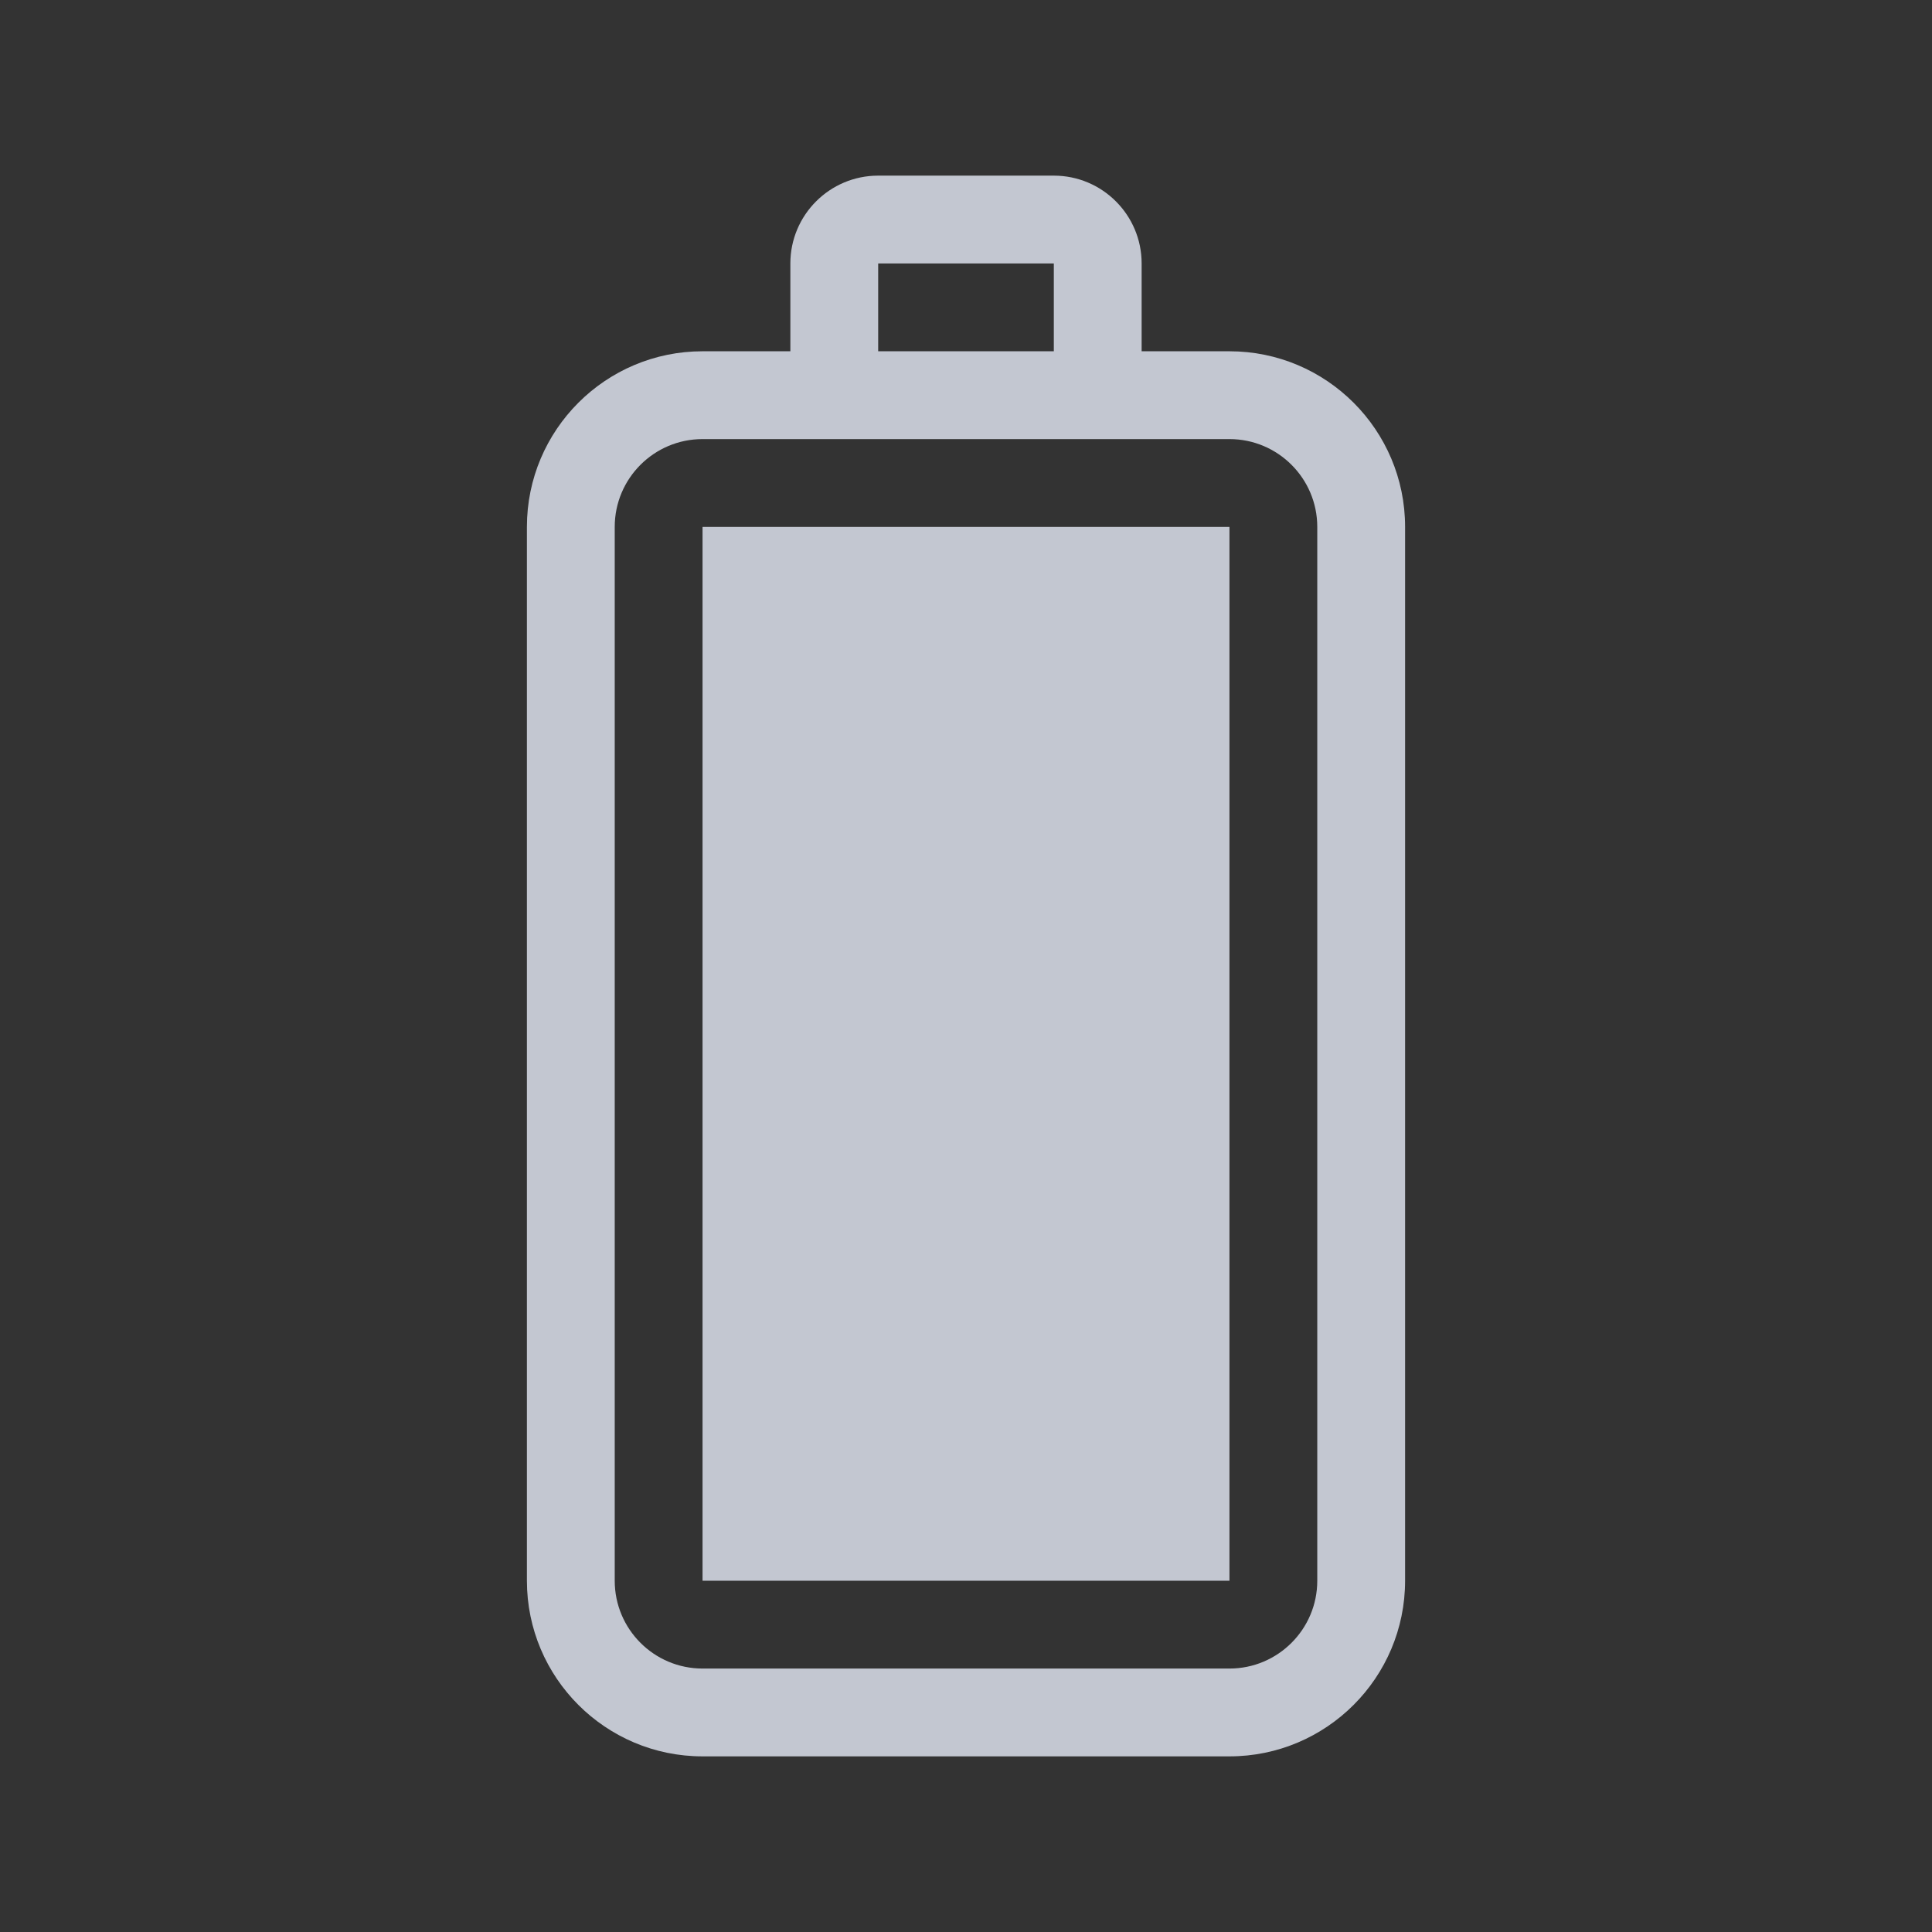 <?xml version="1.0" encoding="UTF-8" standalone="no"?>
<!-- Created with Inkscape (http://www.inkscape.org/) -->

<svg
   xmlns:dc="http://purl.org/dc/elements/1.1/"
   xmlns:cc="http://creativecommons.org/ns#"
   xmlns:rdf="http://www.w3.org/1999/02/22-rdf-syntax-ns#"
   xmlns:svg="http://www.w3.org/2000/svg"
   xmlns="http://www.w3.org/2000/svg"
   xmlns:sodipodi="http://sodipodi.sourceforge.net/DTD/sodipodi-0.dtd"
   xmlns:inkscape="http://www.inkscape.org/namespaces/inkscape"
   width="22"
   height="22"
   id="svg7229"
   sodipodi:version="0.32"
   inkscape:version="0.92.3 (2405546, 2018-03-11)"
   version="1.0"
   sodipodi:docname="battery.svgz"
   inkscape:output_extension="org.inkscape.output.svgz.inkscape"
   viewBox="0 0 22 22">
  <rect x="0" y="0" width="22" height="22" fill="#333333" stroke="none"/>
  <defs
     id="defs7231">
    <style
       id="current-color-scheme"
       type="text/css">
      .ColorScheme-Text {
        color:#31363b;
      }
      .ColorScheme-Background{
        color:#eff0f1;
      }
      .ColorScheme-ViewText {
        color:#31363b;
      }
      .ColorScheme-ViewBackground{
        color:#ffffff;
      }
      .ColorScheme-ViewHover {
        color:#000000;
      }
      .ColorScheme-ViewFocus{
        color:#5a5a5a;
      }
      .ColorScheme-ButtonText {
        color:#31363b;
      }
      .ColorScheme-ButtonBackground{
        color:#E9E8E8;
      }
      .ColorScheme-ButtonHover {
        color:#1489ff;
      }
      .ColorScheme-ButtonFocus{
        color:#2B74C7;
      }
</style>
    <style
       type="text/css"
       id="style5">
      .ColorScheme-Text {
        color:#31363b;
      }
      .ColorScheme-Background {
        color:#eff0f1;
      }
      .ColorScheme-Highlight {
        color:#3daee9;
      }
      .ColorScheme-ViewText {
        color:#31363b;
      }
      .ColorScheme-ViewBackground {
        color:#fcfcfc;
      }
      .ColorScheme-ViewHover {
        color:#93cee9;
      }
      .ColorScheme-ViewFocus{
        color:#3daee9;
      }
      .ColorScheme-ButtonText {
        color:#31363b;
      }
      .ColorScheme-ButtonBackground {
        color:#eff0f1;
      }
      .ColorScheme-ButtonHover {
        color:#93cee9;
      }
      .ColorScheme-ButtonFocus{
        color:#3daee9;
      }
      </style>
  </defs>
  <sodipodi:namedview
     id="base"
     pagecolor="#ffffff"
     bordercolor="#666666"
     borderopacity="1.0"
     inkscape:pageopacity="0"
     inkscape:pageshadow="2"
     inkscape:zoom="2"
     inkscape:cx="73.258656"
     inkscape:cy="95.170445"
     inkscape:document-units="px"
     inkscape:current-layer="layer1"
     showgrid="true"
     inkscape:window-width="1920"
     inkscape:window-height="1011"
     inkscape:window-x="0"
     inkscape:window-y="0"
     showguides="true"
     inkscape:guide-bbox="true"
     gridtolerance="10000"
     inkscape:window-maximized="1"
     inkscape:snap-bbox="true"
     inkscape:showpageshadow="false"
     borderlayer="true"
     inkscape:object-nodes="true"
     inkscape:measure-start="8,13"
     inkscape:measure-end="195,13">
    <inkscape:grid
       type="xygrid"
       id="grid3780"
       empspacing="5"
       visible="true"
       enabled="true"
       snapvisiblegridlinesonly="true" />
  </sodipodi:namedview>
  <g
     inkscape:label="Camada 1"
     inkscape:groupmode="layer"
     id="layer1"
     transform="translate(-214.536,-404.505)">
    <g
       style="clip-rule:evenodd;fill-rule:evenodd;stroke-linejoin:round;stroke-miterlimit:1.414"
       id="Fill100"
       transform="translate(182.536,364.505)">
      <path
         inkscape:connector-curvature="0"
         id="path2"
         style="fill:#C3C7D1"
         d="M 21,29 H 11 C 9.896,29 9,28.104 9,27 V 7 C 9,5.896 9.896,5 11,5 h 10 c 1.104,0 2,0.896 2,2 v 20 c 0,1.104 -0.896,2 -2,2 z M 21,6 H 11 c -0.552,0 -1,0.448 -1,1 v 20 c 0,0.552 0.448,1 1,1 h 10 c 0.552,0 1,-0.448 1,-1 V 7 C 22,6.448 21.552,6 21,6 Z M 14,5 h -1 c 0,-1.104 0.896,-2 2,-2 h 2 c 1.104,0 2,0.896 2,2 H 18 C 18,4.448 17.552,4 17,4 h -2 c -0.552,0 -1,0.448 -1,1 z" />
      <rect
         id="rect4"
         style="fill:#C3C7D1"
         height="20"
         width="10"
         y="7"
         x="11" />
      <rect
         y="0"
         x="0"
         height="32"
         width="32"
         id="rect824"
         style="fill:#ffffff;fill-opacity:0" />
    </g>
    <g
       style="clip-rule:evenodd;fill-rule:evenodd;stroke-linejoin:round;stroke-miterlimit:1.414"
       id="Fill90"
       transform="translate(214.536,364.505)">
      <path
         inkscape:connector-curvature="0"
         id="path2-6"
         style="fill:#C3C7D1"
         d="M 21,29 H 11 C 9.896,29 9,28.104 9,27 V 7 C 9,5.896 9.896,5 11,5 h 10 c 1.104,0 2,0.896 2,2 v 20 c 0,1.104 -0.896,2 -2,2 z M 21,6 H 11 c -0.552,0 -1,0.448 -1,1 v 20 c 0,0.552 0.448,1 1,1 h 10 c 0.552,0 1,-0.448 1,-1 V 7 C 22,6.448 21.552,6 21,6 Z M 14,5 h -1 c 0,-1.104 0.896,-2 2,-2 h 2 c 1.104,0 2,0.896 2,2 H 18 C 18,4.448 17.552,4 17,4 h -2 c -0.552,0 -1,0.448 -1,1 z" />
      <path
         style="fill:#C3C7D1"
         d="M 11,9 H 21 V 27 H 11 Z"
         id="rect4-8"
         inkscape:connector-curvature="0"
         sodipodi:nodetypes="ccccc" />
      <rect
         y="0"
         x="0"
         height="32"
         width="32"
         id="rect824-2"
         style="fill:#ffffff;fill-opacity:0" />
    </g>
    <g
       style="clip-rule:evenodd;fill-rule:evenodd;stroke-linejoin:round;stroke-miterlimit:1.414"
       id="Fill80"
       transform="translate(246.536,364.505)">
      <path
         inkscape:connector-curvature="0"
         id="path2-6-8"
         style="fill:#C3C7D1"
         d="M 21,29 H 11 C 9.896,29 9,28.104 9,27 V 7 C 9,5.896 9.896,5 11,5 h 10 c 1.104,0 2,0.896 2,2 v 20 c 0,1.104 -0.896,2 -2,2 z M 21,6 H 11 c -0.552,0 -1,0.448 -1,1 v 20 c 0,0.552 0.448,1 1,1 h 10 c 0.552,0 1,-0.448 1,-1 V 7 C 22,6.448 21.552,6 21,6 Z M 14,5 h -1 c 0,-1.104 0.896,-2 2,-2 h 2 c 1.104,0 2,0.896 2,2 H 18 C 18,4.448 17.552,4 17,4 h -2 c -0.552,0 -1,0.448 -1,1 z" />
      <path
         style="fill:#C3C7D1"
         d="M 11,11 H 21 V 27 H 11 Z"
         id="rect4-8-7"
         inkscape:connector-curvature="0"
         sodipodi:nodetypes="ccccc" />
      <rect
         y="0"
         x="0"
         height="32"
         width="32"
         id="rect824-2-8"
         style="fill:#ffffff;fill-opacity:0" />
    </g>
    <g
       style="clip-rule:evenodd;fill-rule:evenodd;stroke-linejoin:round;stroke-miterlimit:1.414"
       id="Fill70"
       transform="translate(278.536,364.505)">
      <path
         inkscape:connector-curvature="0"
         id="path2-6-8-5"
         style="fill:#C3C7D1"
         d="M 21,29 H 11 C 9.896,29 9,28.104 9,27 V 7 C 9,5.896 9.896,5 11,5 h 10 c 1.104,0 2,0.896 2,2 v 20 c 0,1.104 -0.896,2 -2,2 z M 21,6 H 11 c -0.552,0 -1,0.448 -1,1 v 20 c 0,0.552 0.448,1 1,1 h 10 c 0.552,0 1,-0.448 1,-1 V 7 C 22,6.448 21.552,6 21,6 Z M 14,5 h -1 c 0,-1.104 0.896,-2 2,-2 h 2 c 1.104,0 2,0.896 2,2 H 18 C 18,4.448 17.552,4 17,4 h -2 c -0.552,0 -1,0.448 -1,1 z" />
      <path
         style="fill:#C3C7D1"
         d="M 11,13 H 21 V 27 H 11 Z"
         id="rect4-8-7-0"
         inkscape:connector-curvature="0"
         sodipodi:nodetypes="ccccc" />
      <rect
         y="0"
         x="0"
         height="32"
         width="32"
         id="rect824-2-8-1"
         style="fill:#ffffff;fill-opacity:0" />
    </g>
    <g
       style="clip-rule:evenodd;fill-rule:evenodd;stroke-linejoin:round;stroke-miterlimit:1.414"
       id="Fill60"
       transform="translate(310.536,364.505)">
      <path
         inkscape:connector-curvature="0"
         id="path2-6-8-5-8"
         style="fill:#C3C7D1"
         d="M 21,29 H 11 C 9.896,29 9,28.104 9,27 V 7 C 9,5.896 9.896,5 11,5 h 10 c 1.104,0 2,0.896 2,2 v 20 c 0,1.104 -0.896,2 -2,2 z M 21,6 H 11 c -0.552,0 -1,0.448 -1,1 v 20 c 0,0.552 0.448,1 1,1 h 10 c 0.552,0 1,-0.448 1,-1 V 7 C 22,6.448 21.552,6 21,6 Z M 14,5 h -1 c 0,-1.104 0.896,-2 2,-2 h 2 c 1.104,0 2,0.896 2,2 H 18 C 18,4.448 17.552,4 17,4 h -2 c -0.552,0 -1,0.448 -1,1 z" />
      <path
         style="fill:#C3C7D1"
         d="M 11,15 H 21 V 27 H 11 Z"
         id="rect4-8-7-0-1"
         inkscape:connector-curvature="0"
         sodipodi:nodetypes="ccccc" />
      <rect
         y="0"
         x="0"
         height="32"
         width="32"
         id="rect824-2-8-1-9"
         style="fill:#ffffff;fill-opacity:0" />
    </g>
    <g
       style="clip-rule:evenodd;fill-rule:evenodd;stroke-linejoin:round;stroke-miterlimit:1.414"
       id="Fill50"
       transform="translate(342.536,364.505)">
      <path
         inkscape:connector-curvature="0"
         id="path2-6-8-5-8-5"
         style="fill:#C3C7D1"
         d="M 21,29 H 11 C 9.896,29 9,28.104 9,27 V 7 C 9,5.896 9.896,5 11,5 h 10 c 1.104,0 2,0.896 2,2 v 20 c 0,1.104 -0.896,2 -2,2 z M 21,6 H 11 c -0.552,0 -1,0.448 -1,1 v 20 c 0,0.552 0.448,1 1,1 h 10 c 0.552,0 1,-0.448 1,-1 V 7 C 22,6.448 21.552,6 21,6 Z M 14,5 h -1 c 0,-1.104 0.896,-2 2,-2 h 2 c 1.104,0 2,0.896 2,2 H 18 C 18,4.448 17.552,4 17,4 h -2 c -0.552,0 -1,0.448 -1,1 z" />
      <path
         style="fill:#C3C7D1"
         d="M 11,17 H 21 V 27 H 11 Z"
         id="rect4-8-7-0-1-4"
         inkscape:connector-curvature="0"
         sodipodi:nodetypes="ccccc" />
      <rect
         y="0"
         x="0"
         height="32"
         width="32"
         id="rect824-2-8-1-9-3"
         style="fill:#ffffff;fill-opacity:0" />
    </g>
    <g
       style="clip-rule:evenodd;fill-rule:evenodd;stroke-linejoin:round;stroke-miterlimit:1.414"
       id="Fill40"
       transform="translate(374.536,364.505)">
      <path
         inkscape:connector-curvature="0"
         id="path2-6-8-5-8-5-9"
         style="fill:#C3C7D1"
         d="M 21,29 H 11 C 9.896,29 9,28.104 9,27 V 7 C 9,5.896 9.896,5 11,5 h 10 c 1.104,0 2,0.896 2,2 v 20 c 0,1.104 -0.896,2 -2,2 z M 21,6 H 11 c -0.552,0 -1,0.448 -1,1 v 20 c 0,0.552 0.448,1 1,1 h 10 c 0.552,0 1,-0.448 1,-1 V 7 C 22,6.448 21.552,6 21,6 Z M 14,5 h -1 c 0,-1.104 0.896,-2 2,-2 h 2 c 1.104,0 2,0.896 2,2 H 18 C 18,4.448 17.552,4 17,4 h -2 c -0.552,0 -1,0.448 -1,1 z" />
      <path
         style="fill:#C3C7D1"
         d="m 11,19 h 10 v 8 H 11 Z"
         id="rect4-8-7-0-1-4-7"
         inkscape:connector-curvature="0"
         sodipodi:nodetypes="ccccc" />
      <rect
         y="0"
         x="0"
         height="32"
         width="32"
         id="rect824-2-8-1-9-3-5"
         style="fill:#ffffff;fill-opacity:0" />
    </g>
    <g
       style="clip-rule:evenodd;fill-rule:evenodd;stroke-linejoin:round;stroke-miterlimit:1.414"
       id="Fill30"
       transform="translate(406.536,364.505)">
      <path
         inkscape:connector-curvature="0"
         id="path2-6-8-5-8-5-9-0"
         style="fill:#C3C7D1"
         d="M 21,29 H 11 C 9.896,29 9,28.104 9,27 V 7 C 9,5.896 9.896,5 11,5 h 10 c 1.104,0 2,0.896 2,2 v 20 c 0,1.104 -0.896,2 -2,2 z M 21,6 H 11 c -0.552,0 -1,0.448 -1,1 v 20 c 0,0.552 0.448,1 1,1 h 10 c 0.552,0 1,-0.448 1,-1 V 7 C 22,6.448 21.552,6 21,6 Z M 14,5 h -1 c 0,-1.104 0.896,-2 2,-2 h 2 c 1.104,0 2,0.896 2,2 H 18 C 18,4.448 17.552,4 17,4 h -2 c -0.552,0 -1,0.448 -1,1 z" />
      <path
         style="fill:#C3C7D1"
         d="m 11,21 h 10 v 6 H 11 Z"
         id="rect4-8-7-0-1-4-7-4"
         inkscape:connector-curvature="0"
         sodipodi:nodetypes="ccccc" />
      <rect
         y="0"
         x="0"
         height="32"
         width="32"
         id="rect824-2-8-1-9-3-5-5"
         style="fill:#ffffff;fill-opacity:0" />
    </g>
    <g
       style="clip-rule:evenodd;fill-rule:evenodd;stroke-linejoin:round;stroke-miterlimit:1.414"
       id="Fill20"
       transform="translate(438.536,364.505)">
      <path
         inkscape:connector-curvature="0"
         id="path2-6-8-5-8-5-9-0-7"
         style="fill:#C3C7D1"
         d="M 21,29 H 11 C 9.896,29 9,28.104 9,27 V 7 C 9,5.896 9.896,5 11,5 h 10 c 1.104,0 2,0.896 2,2 v 20 c 0,1.104 -0.896,2 -2,2 z M 21,6 H 11 c -0.552,0 -1,0.448 -1,1 v 20 c 0,0.552 0.448,1 1,1 h 10 c 0.552,0 1,-0.448 1,-1 V 7 C 22,6.448 21.552,6 21,6 Z M 14,5 h -1 c 0,-1.104 0.896,-2 2,-2 h 2 c 1.104,0 2,0.896 2,2 H 18 C 18,4.448 17.552,4 17,4 h -2 c -0.552,0 -1,0.448 -1,1 z" />
      <path
         style="fill:#C3C7D1"
         d="m 11,23 h 10 v 4 H 11 Z"
         id="rect4-8-7-0-1-4-7-4-5"
         inkscape:connector-curvature="0"
         sodipodi:nodetypes="ccccc" />
      <rect
         y="0"
         x="0"
         height="32"
         width="32"
         id="rect824-2-8-1-9-3-5-5-9"
         style="fill:#ffffff;fill-opacity:0" />
    </g>
    <g
       style="clip-rule:evenodd;fill-rule:evenodd;stroke-linejoin:round;stroke-miterlimit:1.414"
       id="Fill10"
       transform="translate(470.536,364.505)">
      <path
         inkscape:connector-curvature="0"
         id="path2-6-8-5-8-5-9-0-7-2"
         style="fill:#ff4d62;fill-opacity:1"
         d="M 21,29 H 11 C 9.896,29 9,28.104 9,27 V 7 C 9,5.896 9.896,5 11,5 h 10 c 1.104,0 2,0.896 2,2 v 20 c 0,1.104 -0.896,2 -2,2 z M 21,6 H 11 c -0.552,0 -1,0.448 -1,1 v 20 c 0,0.552 0.448,1 1,1 h 10 c 0.552,0 1,-0.448 1,-1 V 7 C 22,6.448 21.552,6 21,6 Z M 14,5 h -1 c 0,-1.104 0.896,-2 2,-2 h 2 c 1.104,0 2,0.896 2,2 H 18 C 18,4.448 17.552,4 17,4 h -2 c -0.552,0 -1,0.448 -1,1 z" />
      <path
         style="fill:#ff4d62;fill-opacity:1"
         d="m 11,25 h 10 v 2 H 11 Z"
         id="rect4-8-7-0-1-4-7-4-5-7"
         inkscape:connector-curvature="0"
         sodipodi:nodetypes="ccccc" />
      <rect
         y="0"
         x="0"
         height="32"
         width="32"
         id="rect824-2-8-1-9-3-5-5-9-5"
         style="fill:#ffffff;fill-opacity:0" />
    </g>
    <g
       style="clip-rule:evenodd;fill-rule:evenodd;stroke-linejoin:round;stroke-miterlimit:1.414"
       id="Fill0"
       transform="translate(502.536,364.505)">
      <path
         inkscape:connector-curvature="0"
         id="path2-6-8-5-8-5-9-0-7-2-5"
         style="fill:#ff4d62;fill-opacity:1"
         d="M 21,29 H 11 C 9.896,29 9,28.104 9,27 V 7 C 9,5.896 9.896,5 11,5 h 10 c 1.104,0 2,0.896 2,2 v 20 c 0,1.104 -0.896,2 -2,2 z M 21,6 H 11 c -0.552,0 -1,0.448 -1,1 v 20 c 0,0.552 0.448,1 1,1 h 10 c 0.552,0 1,-0.448 1,-1 V 7 C 22,6.448 21.552,6 21,6 Z M 14,5 h -1 c 0,-1.104 0.896,-2 2,-2 h 2 c 1.104,0 2,0.896 2,2 H 18 C 18,4.448 17.552,4 17,4 h -2 c -0.552,0 -1,0.448 -1,1 z" />
      <rect
         y="0"
         x="0"
         height="32"
         width="32"
         id="rect824-2-8-1-9-3-5-5-9-5-6"
         style="fill:#ffffff;fill-opacity:0" />
    </g>
    <g
       style="clip-rule:evenodd;fill-rule:evenodd;stroke-linejoin:round;stroke-miterlimit:1.414"
       id="AcAdapter"
       transform="translate(150.536,364.505)">
      <g
         id="g826">
        <path
           inkscape:connector-curvature="0"
           d="m 16,16 h 3 l -3,7 v -5 h -3 l 3,-7 z"
           style="fill:#00c694"
           id="path6" />
      </g>
      <rect
         y="0"
         x="0"
         height="32"
         width="32"
         id="rect821"
         style="fill:#ffffff;fill-opacity:0;stroke-width:0.99" />
    </g>
    <g
       style="clip-rule:evenodd;fill-rule:evenodd;stroke-linejoin:round;stroke-miterlimit:1.414"
       id="Unavailable"
       transform="translate(118.536,364.505)">
      <g
         id="g827">
        <circle
           cx="23"
           cy="23"
           r="6"
           style="fill:#ff4d62;fill-opacity:1"
           id="circle6" />
        <path
           inkscape:connector-curvature="0"
           d="M 20.879,19.464 23,21.586 25.121,19.464 26.536,20.879 24.414,23 26.536,25.121 25.121,26.536 23,24.414 20.879,26.536 19.464,25.121 21.586,23 19.464,20.879 Z"
           style="fill:#ffffff"
           id="path8" />
      </g>
      <rect
         y="0"
         x="0"
         height="32"
         width="32"
         id="rect829"
         style="fill:#ffffff;fill-opacity:0;stroke-width:1.006" />
    </g>
    <g
       style="clip-rule:evenodd;fill-rule:evenodd;stroke-linejoin:round;stroke-miterlimit:1.414"
       id="Battery"
       transform="translate(534.536,364.505)">
      <path
         inkscape:connector-curvature="0"
         id="path2-6-8-5-8-5-9-0-7-2-5-1"
         style="fill:#C3C7D1;fill-opacity:1"
         d="M 21,29 H 11 C 9.896,29 9,28.104 9,27 V 7 C 9,5.896 9.896,5 11,5 h 10 c 1.104,0 2,0.896 2,2 v 20 c 0,1.104 -0.896,2 -2,2 z M 21,6 H 11 c -0.552,0 -1,0.448 -1,1 v 20 c 0,0.552 0.448,1 1,1 h 10 c 0.552,0 1,-0.448 1,-1 V 7 C 22,6.448 21.552,6 21,6 Z M 14,5 h -1 c 0,-1.104 0.896,-2 2,-2 h 2 c 1.104,0 2,0.896 2,2 H 18 C 18,4.448 17.552,4 17,4 h -2 c -0.552,0 -1,0.448 -1,1 z" />
      <rect
         y="0"
         x="0"
         height="32"
         width="32"
         id="rect824-2-8-1-9-3-5-5-9-5-6-1"
         style="fill:#ffffff;fill-opacity:0" />
    </g>
    <g
       style="clip-rule:evenodd;fill-rule:evenodd;stroke-linejoin:round;stroke-miterlimit:1.414"
       id="22-22-Fill100"
       transform="translate(214.536,404.505)">
      <path
         inkscape:connector-curvature="0"
         id="path2-7"
         d="M 10,2 C 9.448,2 9,2.448 9,3 V 4 H 8 C 6.896,4 6,4.896 6,6 v 12 c 0,1.104 0.896,2 2,2 h 6 c 1.104,0 2,-0.896 2,-2 V 6 C 16,4.896 15.104,4 14,4 H 13 V 3 C 13,2.448 12.552,2 12,2 Z m 0,1 h 2 V 4 H 10 Z M 8,5 h 6 c 0.552,0 1,0.448 1,1 v 12 c 0,0.552 -0.448,1 -1,1 H 8 C 7.448,19 7,18.552 7,18 V 6 C 7,5.448 7.448,5 8,5 Z m 0,1 v 12 h 6 V 6 Z"
         style="fill:#C3C7D1" />
      <rect
         y="0"
         x="0"
         height="22"
         width="22"
         id="rect822"
         style="fill:#ffffff;fill-opacity:0;stroke-width:0.855" />
    </g>
    <g
       style="clip-rule:evenodd;fill-rule:evenodd;stroke-linejoin:round;stroke-miterlimit:1.414"
       id="22-22-Fill90"
       transform="translate(236.536,404.505)">
      <path
         inkscape:connector-curvature="0"
         id="path2-7-3"
         d="M 10,2 C 9.448,2 9,2.448 9,3 V 4 H 8 C 6.896,4 6,4.896 6,6 v 12 c 0,1.104 0.896,2 2,2 h 6 c 1.104,0 2,-0.896 2,-2 V 6 C 16,4.896 15.104,4 14,4 H 13 V 3 C 13,2.448 12.552,2 12,2 Z m 0,1 h 2 V 4 H 10 Z M 8,5 h 6 c 0.552,0 1,0.448 1,1 v 12 c 0,0.552 -0.448,1 -1,1 H 8 C 7.448,19 7,18.552 7,18 V 6 C 7,5.448 7.448,5 8,5 Z m 0,4 v 9 h 6 V 7 Z"
         style="fill:#C3C7D1"
         sodipodi:nodetypes="sscsssssssscssscccccsssssssssccccc" />
      <rect
         y="0"
         x="0"
         height="22"
         width="22"
         id="rect822-9"
         style="fill:#ffffff;fill-opacity:0;stroke-width:0.855" />
    </g>
    <g
       style="clip-rule:evenodd;fill-rule:evenodd;stroke-linejoin:round;stroke-miterlimit:1.414"
       id="22-22-Fill80"
       transform="translate(258.536,404.505)">
      <path
         inkscape:connector-curvature="0"
         id="path2-7-3-7"
         d="M 10,2 C 9.448,2 9,2.448 9,3 V 4 H 8 C 6.896,4 6,4.896 6,6 v 12 c 0,1.104 0.896,2 2,2 h 6 c 1.104,0 2,-0.896 2,-2 V 6 C 16,4.896 15.104,4 14,4 H 13 V 3 C 13,2.448 12.552,2 12,2 Z m 0,1 h 2 V 4 H 10 Z M 8,5 h 6 c 0.552,0 1,0.448 1,1 v 12 c 0,0.552 -0.448,1 -1,1 H 8 C 7.448,19 7,18.552 7,18 V 6 C 7,5.448 7.448,5 8,5 Z m 0,5 v 8 h 6 V 8 Z"
         style="fill:#C3C7D1"
         sodipodi:nodetypes="sscsssssssscssscccccsssssssssccccc" />
      <rect
         y="0"
         x="0"
         height="22"
         width="22"
         id="rect822-9-6"
         style="fill:#ffffff;fill-opacity:0;stroke-width:0.855" />
    </g>
    <g
       style="clip-rule:evenodd;fill-rule:evenodd;stroke-linejoin:round;stroke-miterlimit:1.414"
       id="22-22-Fill70"
       transform="translate(280.536,404.505)">
      <path
         inkscape:connector-curvature="0"
         id="path2-7-3-7-0"
         d="M 10,2 C 9.448,2 9,2.448 9,3 V 4 H 8 C 6.896,4 6,4.896 6,6 v 12 c 0,1.104 0.896,2 2,2 h 6 c 1.104,0 2,-0.896 2,-2 V 6 C 16,4.896 15.104,4 14,4 H 13 V 3 C 13,2.448 12.552,2 12,2 Z m 0,1 h 2 V 4 H 10 Z M 8,5 h 6 c 0.552,0 1,0.448 1,1 v 12 c 0,0.552 -0.448,1 -1,1 H 8 C 7.448,19 7,18.552 7,18 V 6 C 7,5.448 7.448,5 8,5 Z m 0,6 v 7 h 6 V 9 Z"
         style="fill:#C3C7D1"
         sodipodi:nodetypes="sscsssssssscssscccccsssssssssccccc" />
      <rect
         y="0"
         x="0"
         height="22"
         width="22"
         id="rect822-9-6-2"
         style="fill:#ffffff;fill-opacity:0;stroke-width:0.855" />
    </g>
    <g
       style="clip-rule:evenodd;fill-rule:evenodd;stroke-linejoin:round;stroke-miterlimit:1.414"
       id="22-22-Fill60"
       transform="translate(302.536,404.505)">
      <path
         inkscape:connector-curvature="0"
         id="path2-7-3-7-0-6"
         d="M 10,2 C 9.448,2 9,2.448 9,3 V 4 H 8 C 6.896,4 6,4.896 6,6 v 12 c 0,1.104 0.896,2 2,2 h 6 c 1.104,0 2,-0.896 2,-2 V 6 C 16,4.896 15.104,4 14,4 H 13 V 3 C 13,2.448 12.552,2 12,2 Z m 0,1 h 2 V 4 H 10 Z M 8,5 h 6 c 0.552,0 1,0.448 1,1 v 12 c 0,0.552 -0.448,1 -1,1 H 8 C 7.448,19 7,18.552 7,18 V 6 C 7,5.448 7.448,5 8,5 Z m 0,7 v 6 h 6 v -8 z"
         style="fill:#C3C7D1"
         sodipodi:nodetypes="sscsssssssscssscccccsssssssssccccc" />
      <rect
         y="0"
         x="0"
         height="22"
         width="22"
         id="rect822-9-6-2-8"
         style="fill:#ffffff;fill-opacity:0;stroke-width:0.855" />
    </g>
    <g
       style="clip-rule:evenodd;fill-rule:evenodd;stroke-linejoin:round;stroke-miterlimit:1.414"
       id="22-22-Fill50"
       transform="translate(324.536,404.505)">
      <path
         inkscape:connector-curvature="0"
         id="path2-7-3-7-0-6-0"
         d="M 10,2 C 9.448,2 9,2.448 9,3 V 4 H 8 C 6.896,4 6,4.896 6,6 v 12 c 0,1.104 0.896,2 2,2 h 6 c 1.104,0 2,-0.896 2,-2 V 6 C 16,4.896 15.104,4 14,4 H 13 V 3 C 13,2.448 12.552,2 12,2 Z m 0,1 h 2 V 4 H 10 Z M 8,5 h 6 c 0.552,0 1,0.448 1,1 v 12 c 0,0.552 -0.448,1 -1,1 H 8 C 7.448,19 7,18.552 7,18 V 6 C 7,5.448 7.448,5 8,5 Z m 0,7 v 6 h 6 v -6 z"
         style="fill:#C3C7D1"
         sodipodi:nodetypes="sscsssssssscssscccccsssssssssccccc" />
      <rect
         y="0"
         x="0"
         height="22"
         width="22"
         id="rect822-9-6-2-8-9"
         style="fill:#ffffff;fill-opacity:0;stroke-width:0.855" />
    </g>
    <g
       style="clip-rule:evenodd;fill-rule:evenodd;stroke-linejoin:round;stroke-miterlimit:1.414"
       id="22-22-Fill40"
       transform="translate(346.536,404.505)">
      <path
         inkscape:connector-curvature="0"
         id="path2-7-3-7-0-6-0-5"
         d="M 10,2 C 9.448,2 9,2.448 9,3 V 4 H 8 C 6.896,4 6,4.896 6,6 v 12 c 0,1.104 0.896,2 2,2 h 6 c 1.104,0 2,-0.896 2,-2 V 6 C 16,4.896 15.104,4 14,4 H 13 V 3 C 13,2.448 12.552,2 12,2 Z m 0,1 h 2 V 4 H 10 Z M 8,5 h 6 c 0.552,0 1,0.448 1,1 v 12 c 0,0.552 -0.448,1 -1,1 H 8 C 7.448,19 7,18.552 7,18 V 6 C 7,5.448 7.448,5 8,5 Z m 0,9 v 4 h 6 v -6 z"
         style="fill:#C3C7D1"
         sodipodi:nodetypes="sscsssssssscssscccccsssssssssccccc" />
      <rect
         y="0"
         x="0"
         height="22"
         width="22"
         id="rect822-9-6-2-8-9-6"
         style="fill:#ffffff;fill-opacity:0;stroke-width:0.855" />
    </g>
    <g
       style="clip-rule:evenodd;fill-rule:evenodd;stroke-linejoin:round;stroke-miterlimit:1.414"
       id="22-22-Fill30"
       transform="translate(368.536,404.505)">
      <path
         inkscape:connector-curvature="0"
         id="path2-7-3-7-0-6-0-5-9"
         d="M 10,2 C 9.448,2 9,2.448 9,3 V 4 H 8 C 6.896,4 6,4.896 6,6 v 12 c 0,1.104 0.896,2 2,2 h 6 c 1.104,0 2,-0.896 2,-2 V 6 C 16,4.896 15.104,4 14,4 H 13 V 3 C 13,2.448 12.552,2 12,2 Z m 0,1 h 2 V 4 H 10 Z M 8,5 h 6 c 0.552,0 1,0.448 1,1 v 12 c 0,0.552 -0.448,1 -1,1 H 8 C 7.448,19 7,18.552 7,18 V 6 C 7,5.448 7.448,5 8,5 Z m 0,10 v 3 h 6 v -5 z"
         style="fill:#C3C7D1"
         sodipodi:nodetypes="sscsssssssscssscccccsssssssssccccc" />
      <rect
         y="0"
         x="0"
         height="22"
         width="22"
         id="rect822-9-6-2-8-9-6-8"
         style="fill:#ffffff;fill-opacity:0;stroke-width:0.855" />
    </g>
    <g
       style="clip-rule:evenodd;fill-rule:evenodd;stroke-linejoin:round;stroke-miterlimit:1.414"
       id="22-22-Fill20"
       transform="translate(390.536,404.505)">
      <path
         inkscape:connector-curvature="0"
         id="path2-7-3-7-0-6-0-5-9-3"
         d="M 10,2 C 9.448,2 9,2.448 9,3 V 4 H 8 C 6.896,4 6,4.896 6,6 v 12 c 0,1.104 0.896,2 2,2 h 6 c 1.104,0 2,-0.896 2,-2 V 6 C 16,4.896 15.104,4 14,4 H 13 V 3 C 13,2.448 12.552,2 12,2 Z m 0,1 h 2 V 4 H 10 Z M 8,5 h 6 c 0.552,0 1,0.448 1,1 v 12 c 0,0.552 -0.448,1 -1,1 H 8 C 7.448,19 7,18.552 7,18 V 6 C 7,5.448 7.448,5 8,5 Z m 0,11 v 2 h 6 v -4 z"
         style="fill:#C3C7D1"
         sodipodi:nodetypes="sscsssssssscssscccccsssssssssccccc" />
      <rect
         y="0"
         x="0"
         height="22"
         width="22"
         id="rect822-9-6-2-8-9-6-8-8"
         style="fill:#ffffff;fill-opacity:0;stroke-width:0.855" />
    </g>
    <g
       style="clip-rule:evenodd;fill-rule:evenodd;stroke-linejoin:round;stroke-miterlimit:1.414"
       id="22-22-Fill10"
       transform="translate(412.536,404.505)">
      <path
         inkscape:connector-curvature="0"
         id="path2-7-3-7-0-6-0-5-9-3-4"
         d="M 10,2 C 9.448,2 9,2.448 9,3 V 4 H 8 C 6.896,4 6,4.896 6,6 v 12 c 0,1.104 0.896,2 2,2 h 6 c 1.104,0 2,-0.896 2,-2 V 6 C 16,4.896 15.104,4 14,4 H 13 V 3 C 13,2.448 12.552,2 12,2 Z m 0,1 h 2 V 4 H 10 Z M 8,5 h 6 c 0.552,0 1,0.448 1,1 v 12 c 0,0.552 -0.448,1 -1,1 H 8 C 7.448,19 7,18.552 7,18 V 6 C 7,5.448 7.448,5 8,5 Z m 0,12 v 1 h 6 v -2 z"
         style="fill:#ff4d62;fill-opacity:1"
         sodipodi:nodetypes="sscsssssssscssscccccsssssssssccccc" />
      <rect
         y="0"
         x="0"
         height="22"
         width="22"
         id="rect822-9-6-2-8-9-6-8-8-2"
         style="fill:#ffffff;fill-opacity:0;stroke-width:0.855" />
    </g>
    <g
       style="clip-rule:evenodd;fill-rule:evenodd;stroke-linejoin:round;stroke-miterlimit:1.414"
       id="22-22-Fill0"
       transform="translate(434.536,404.505)">
      <path
         inkscape:connector-curvature="0"
         id="path2-7-3-7-0-6-0-5-9-3-4-2"
         d="M 10,2 C 9.448,2 9,2.448 9,3 V 4 H 8 C 6.896,4 6,4.896 6,6 v 12 c 0,1.104 0.896,2 2,2 h 6 c 1.104,0 2,-0.896 2,-2 V 6 C 16,4.896 15.104,4 14,4 H 13 V 3 C 13,2.448 12.552,2 12,2 Z m 0,1 h 2 V 4 H 10 Z M 8,5 h 6 c 0.552,0 1,0.448 1,1 v 12 c 0,0.552 -0.448,1 -1,1 H 8 C 7.448,19 7,18.552 7,18 V 6 C 7,5.448 7.448,5 8,5 Z"
         style="fill:#ff4d62;fill-opacity:1"
         sodipodi:nodetypes="sscsssssssscssscccccsssssssss" />
      <rect
         y="0"
         x="0"
         height="22"
         width="22"
         id="rect822-9-6-2-8-9-6-8-8-2-5"
         style="fill:#ffffff;fill-opacity:0;stroke-width:0.855" />
    </g>
    <g
       style="clip-rule:evenodd;fill-rule:evenodd;stroke-linejoin:round;stroke-miterlimit:1.414"
       id="22-22-Battery"
       transform="translate(456.536,404.505)">
      <path
         inkscape:connector-curvature="0"
         id="path2-7-3-7-0-6-0-5-9-3-4-2-3"
         d="M 10,2 C 9.448,2 9,2.448 9,3 V 4 H 8 C 6.896,4 6,4.896 6,6 v 12 c 0,1.104 0.896,2 2,2 h 6 c 1.104,0 2,-0.896 2,-2 V 6 C 16,4.896 15.104,4 14,4 H 13 V 3 C 13,2.448 12.552,2 12,2 Z m 0,1 h 2 V 4 H 10 Z M 8,5 h 6 c 0.552,0 1,0.448 1,1 v 12 c 0,0.552 -0.448,1 -1,1 H 8 C 7.448,19 7,18.552 7,18 V 6 C 7,5.448 7.448,5 8,5 Z"
         style="fill:#C3C7D1;fill-opacity:1"
         sodipodi:nodetypes="sscsssssssscssscccccsssssssss" />
      <rect
         y="0"
         x="0"
         height="22"
         width="22"
         id="rect822-9-6-2-8-9-6-8-8-2-5-7"
         style="fill:#ffffff;fill-opacity:0;stroke-width:0.855" />
    </g>
    <g
       style="clip-rule:evenodd;fill-rule:evenodd;stroke-linejoin:round;stroke-miterlimit:1.414"
       id="22-22-Unavailable"
       transform="translate(192.536,404.505)">
      <g
         transform="translate(1,1)"
         id="g10">
        <circle
           id="circle6-4"
           style="fill:#ff4d62;fill-opacity:1"
           r="5"
           cy="15"
           cx="15" />
        <path
           inkscape:connector-curvature="0"
           id="path8-4"
           style="fill:#ffffff"
           d="M 13.586,12.172 15,13.586 16.414,12.172 17.828,13.586 16.414,15 17.828,16.414 16.414,17.828 15,16.414 13.586,17.828 12.172,16.414 13.586,15 12.172,13.586 Z" />
      </g>
      <rect
         y="0"
         x="0"
         height="22"
         width="22"
         id="rect827"
         style="fill:#ffffff;fill-opacity:0;stroke-width:0.946" />
    </g>
    <g
       style="clip-rule:evenodd;fill-rule:evenodd;stroke-linejoin:round;stroke-miterlimit:1.414"
       id="22-22-AcAdapter"
       transform="translate(170.536,404.505)">
      <path
         inkscape:connector-curvature="0"
         id="path8-3"
         style="fill:#00c694"
         d="m 11,11 h 2 l -2,5 V 13 H 9 l 2,-5 z" />
      <rect
         y="0"
         x="0"
         height="22"
         width="22"
         id="rect823"
         style="fill:#ffffff;fill-opacity:0;stroke-width:1.006" />
    </g>
    <g
       style="clip-rule:evenodd;fill-rule:evenodd;stroke-linejoin:round;stroke-miterlimit:1.414"
       id="battery-ups"
       transform="translate(209.536,432.505)">
      <path
         inkscape:connector-curvature="0"
         id="path2-72"
         d="M 15,3 C 13.896,3 13,3.896 13,5 H 11 C 9.896,5 9,5.896 9,7 v 20 c 0,1.104 0.896,2 2,2 h 10 c 1.104,0 2,-0.896 2,-2 V 7 C 23,5.896 22.104,5 21,5 H 19 C 19,3.896 18.104,3 17,3 Z m 0,1 h 2 c 0.552,0 1,0.448 1,1 h -4 c 0,-0.552 0.448,-1 1,-1 z m -4,2 h 10 c 0.552,0 1,0.448 1,1 v 20 c 0,0.552 -0.448,1 -1,1 H 11 c -0.552,0 -1,-0.448 -1,-1 V 7 c 0,-0.552 0.448,-1 1,-1 z m 5,6 -5,3 v 2 l 5,-3 5,3 v -2 z m 0,4 -5,3 v 2 l 5,-3 5,3 v -2 z m 0,4 -5,3 v 4 h 10 v -4 z"
         style="fill:#C3C7D1" />
      <rect
         y="0"
         x="0"
         height="32"
         width="32"
         id="rect824-7"
         style="fill:#ffffff;fill-opacity:0;stroke-width:1.003" />
    </g>
    <g
       style="clip-rule:evenodd;fill-rule:evenodd;stroke-linejoin:round;stroke-miterlimit:1.414"
       id="22-22-battery-ups"
       transform="translate(242.536,438.505)">
      <path
         inkscape:connector-curvature="0"
         id="path2-1"
         d="M 10,2 C 9.448,2 9,2.448 9,3 V 4 H 8 C 6.896,4 6,4.896 6,6 v 12 c 0,1.104 0.896,2 2,2 h 6 c 1.104,0 2,-0.896 2,-2 V 6 C 16,4.896 15.104,4 14,4 H 13 V 3 C 13,2.448 12.552,2 12,2 Z m 0,1 h 2 V 4 H 10 Z M 8,5 h 6 c 0.552,0 1,0.448 1,1 v 12 c 0,0.552 -0.448,1 -1,1 H 8 C 7.448,19 7,18.552 7,18 V 6 C 7,5.448 7.448,5 8,5 Z M 11.018,11 8,13 v 2 l 3,-2 3,2 v -2 z m 0,4 L 8,17 v 1 h 6 v -1 z"
         style="fill:#C3C7D1" />
      <rect
         y="0"
         x="0"
         height="22"
         width="22"
         id="rect824-6"
         style="fill:#ffffff;fill-opacity:0;stroke-width:1.004" />
    </g>
  </g>
</svg>
